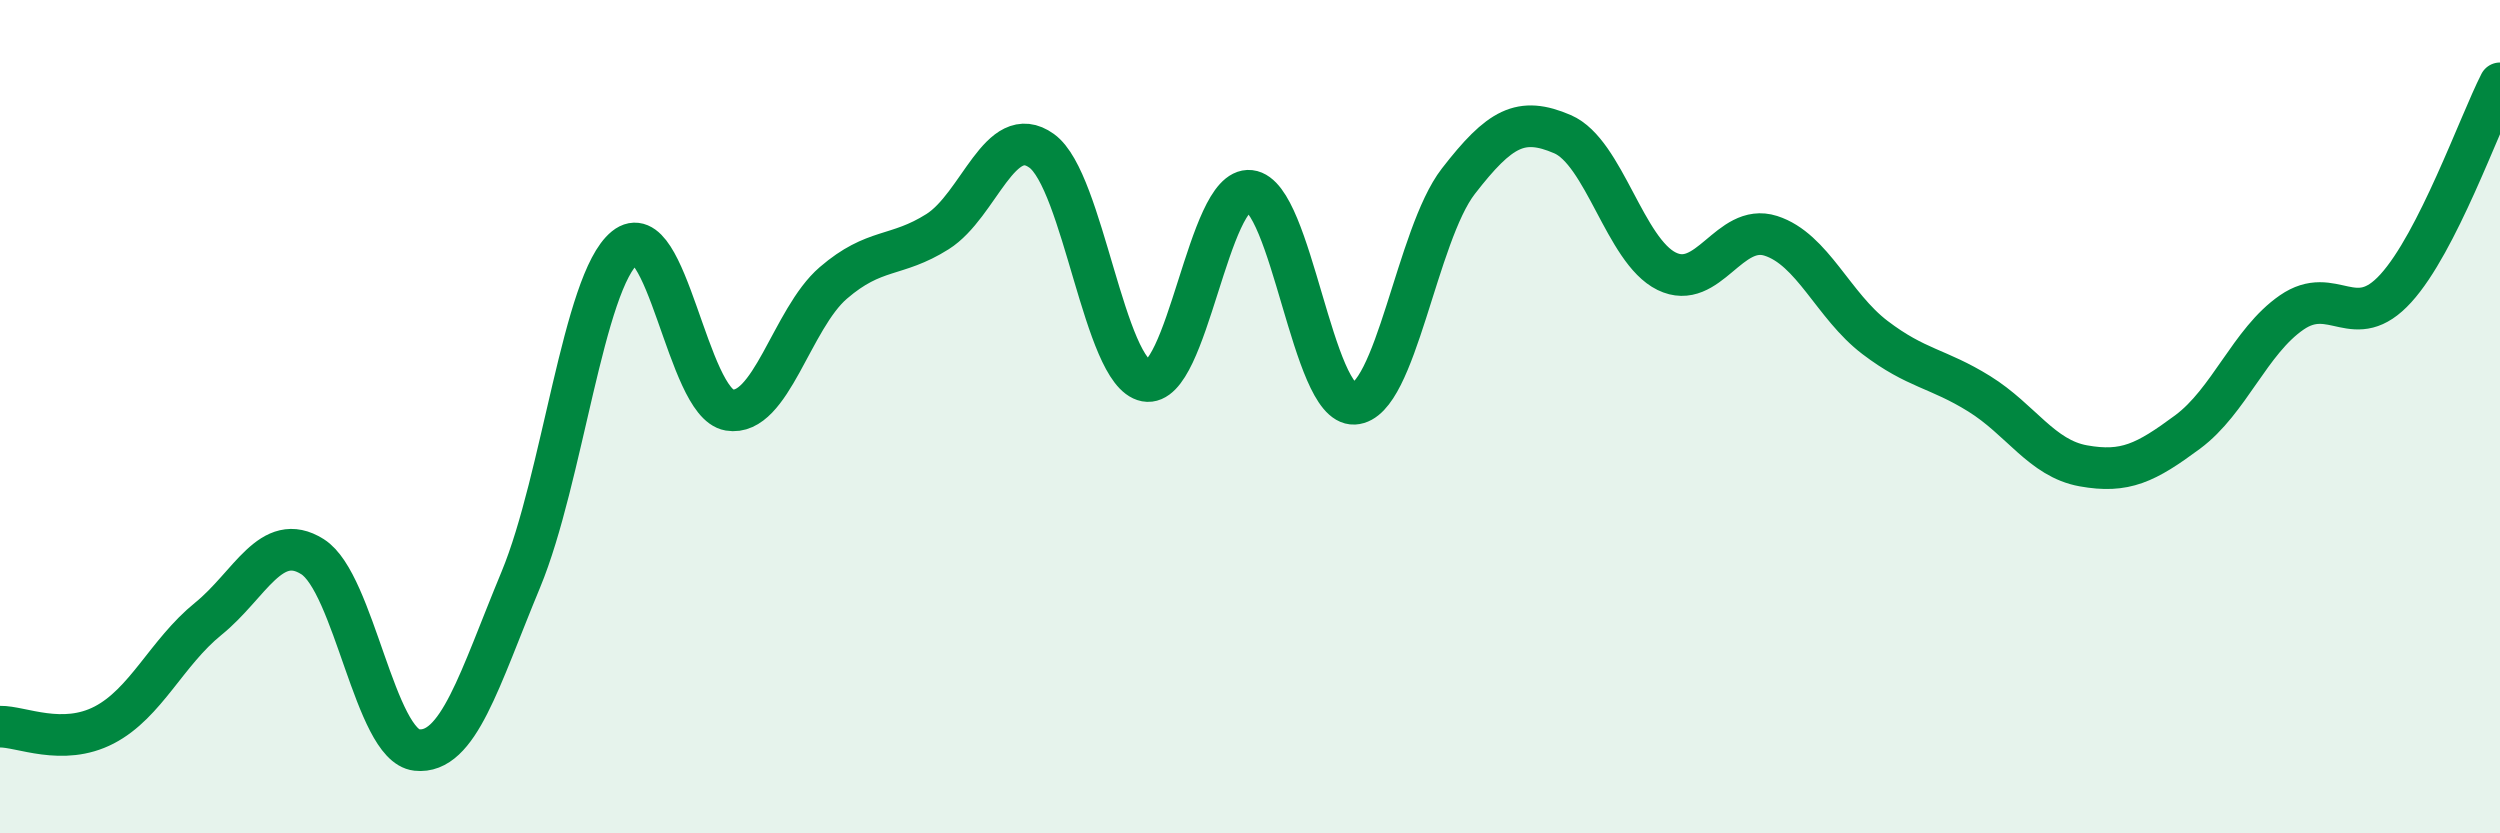 
    <svg width="60" height="20" viewBox="0 0 60 20" xmlns="http://www.w3.org/2000/svg">
      <path
        d="M 0,17.44 C 0.5,17.43 1.5,17.92 2.5,17.4 C 3.5,16.88 4,15.66 5,14.85 C 6,14.04 6.5,12.73 7.5,13.36 C 8.5,13.99 9,17.89 10,18 C 11,18.11 11.5,16.32 12.5,13.91 C 13.5,11.5 14,6.75 15,5.94 C 16,5.13 16.5,9.67 17.5,9.84 C 18.5,10.01 19,7.65 20,6.79 C 21,5.93 21.5,6.19 22.5,5.56 C 23.5,4.93 24,2.9 25,3.62 C 26,4.34 26.5,8.95 27.5,9.14 C 28.5,9.33 29,4.47 30,4.58 C 31,4.69 31.5,9.74 32.5,9.69 C 33.5,9.64 34,5.64 35,4.35 C 36,3.06 36.5,2.79 37.5,3.22 C 38.5,3.65 39,6.02 40,6.51 C 41,7 41.5,5.34 42.5,5.66 C 43.5,5.98 44,7.34 45,8.1 C 46,8.86 46.5,8.83 47.5,9.45 C 48.5,10.07 49,11 50,11.18 C 51,11.36 51.5,11.11 52.5,10.37 C 53.5,9.63 54,8.19 55,7.5 C 56,6.81 56.5,8.02 57.5,6.92 C 58.5,5.82 59.5,2.98 60,2L60 20L0 20Z"
        fill="#008740"
        opacity="0.1"
        stroke-linecap="round"
        stroke-linejoin="round"
      />
      <path
        d="M 0,17.44 C 0.5,17.43 1.5,17.92 2.5,17.4 C 3.5,16.88 4,15.66 5,14.85 C 6,14.04 6.5,12.73 7.5,13.36 C 8.5,13.99 9,17.89 10,18 C 11,18.11 11.5,16.32 12.5,13.91 C 13.5,11.5 14,6.75 15,5.94 C 16,5.13 16.5,9.67 17.5,9.84 C 18.5,10.01 19,7.65 20,6.79 C 21,5.93 21.5,6.19 22.5,5.56 C 23.5,4.93 24,2.9 25,3.62 C 26,4.34 26.5,8.95 27.5,9.14 C 28.5,9.33 29,4.47 30,4.58 C 31,4.69 31.5,9.74 32.5,9.69 C 33.5,9.64 34,5.64 35,4.35 C 36,3.06 36.5,2.79 37.5,3.22 C 38.5,3.65 39,6.02 40,6.51 C 41,7 41.5,5.34 42.5,5.66 C 43.5,5.98 44,7.34 45,8.1 C 46,8.86 46.5,8.83 47.5,9.45 C 48.5,10.07 49,11 50,11.18 C 51,11.36 51.5,11.11 52.5,10.37 C 53.5,9.63 54,8.19 55,7.5 C 56,6.81 56.5,8.02 57.5,6.92 C 58.5,5.82 59.5,2.98 60,2"
        stroke="#008740"
        stroke-width="1"
        fill="none"
        stroke-linecap="round"
        stroke-linejoin="round"
      />
    </svg>
  